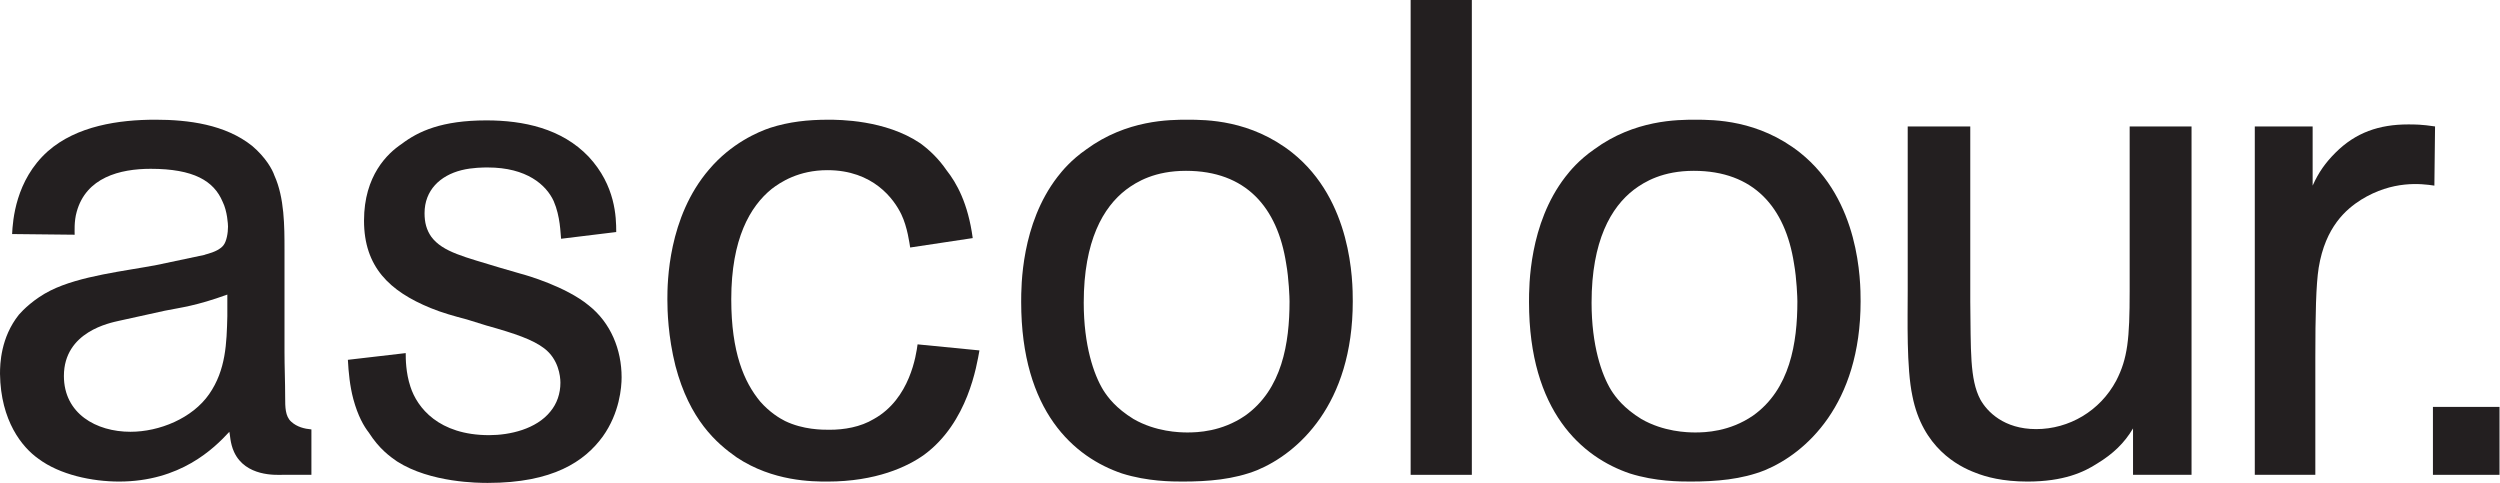 <?xml version="1.0" encoding="UTF-8" standalone="no"?> <svg xmlns="http://www.w3.org/2000/svg" xmlns:xlink="http://www.w3.org/1999/xlink" xmlns:serif="http://www.serif.com/" width="100%" height="100%" viewBox="0 0 3791 733" version="1.1" xml:space="preserve" style="fill-rule:evenodd;clip-rule:evenodd;stroke-linejoin:round;stroke-miterlimit:2;"><path d="M344.729,479.345c-1.021,40.8 -2.042,81.588 -27.542,118.304c-25.5,36.721 -75.479,57.109 -119.325,57.109c-52.02,-0 -100.962,-27.542 -100.962,-84.646c-0,-67.321 70.362,-80.584 83.625,-83.642c23.458,-5.083 45.883,-10.183 69.342,-15.283c25.504,-5.1 46.92,-7.159 94.862,-24.479l0,32.637Zm96.883,160.125c-9.179,-8.158 -9.179,-22.454 -9.179,-36.733c0,-24.467 -1.021,-45.888 -1.021,-69.346l0,-155.025c0,-34.667 0,-78.525 -15.3,-112.188c-3.058,-9.179 -13.258,-27.537 -33.641,-44.862c-40.804,-32.642 -96.904,-39.796 -146.867,-39.796c-55.079,0 -119.325,9.196 -163.187,47.954c-48.959,43.834 -53.038,105.046 -54.059,125.434l94.846,1.016c0,-4.062 -1.021,-20.383 3.075,-34.662c14.263,-52.021 65.263,-65.284 112.183,-65.284c65.267,0 95.867,18.363 109.125,49.967c7.142,14.279 8.163,34.696 8.163,37.754c-0,9.167 -2.042,22.425 -7.142,28.546c-8.158,10.2 -27.537,13.258 -28.558,14.279c-24.483,5.1 -47.942,10.2 -72.421,15.3c-47.925,9.184 -116.267,16.321 -161.129,38.763c-24.483,12.225 -41.821,29.562 -47.942,36.704c-27.537,34.696 -28.558,74.458 -28.558,89.746c1.021,71.4 33.658,111.196 58.137,128.516c32.625,24.484 81.588,34.667 122.388,34.667c92.804,0 143.804,-49.962 167.262,-75.462c1.009,3.058 1.009,17.337 7.142,30.595c17.325,37.742 64.246,34.684 72.404,34.684l44.884,-0l-0,-68.846c-10.58,-0.954 -21.88,-3.725 -30.605,-11.721" style="fill:#231f20;fill-rule:nonzero;"></path><path d="M850.825,362.05c-1.02,-8.158 -1.02,-33.658 -11.22,-57.121c-11.217,-24.462 -40.8,-50.983 -99.959,-50.983c-6.104,-0 -23.446,-0 -39.766,4.079c-32.638,8.158 -56.1,30.583 -56.1,65.279c-0,14.267 3.062,25.488 10.2,35.688c17.341,23.458 51,30.6 104.041,46.916l31.604,9.167c8.159,2.054 68.342,19.379 103.021,47.942c33.646,26.516 49.963,67.316 49.963,109.137c-0,15.288 -3.042,54.046 -28.559,89.746c-27.537,37.742 -75.466,70.379 -174.404,70.379c-13.246,0 -86.687,0 -137.671,-32.637c-10.216,-7.159 -26.52,-18.375 -42.841,-43.863c-7.138,-9.179 -16.317,-24.479 -23.459,-50.983c-5.1,-19.379 -7.141,-39.796 -8.158,-59.175l87.704,-10.188c0,8.163 0,29.567 7.154,50.988c10.184,31.621 42.825,73.437 119.325,73.437c31.621,0 71.384,-9.179 92.805,-35.7c10.2,-12.237 15.3,-27.525 15.3,-43.841c-0,-10.217 -3.059,-35.7 -24.48,-52.021c-17.337,-13.263 -43.858,-22.442 -87.704,-34.679l-29.579,-9.184c-19.379,-5.1 -37.742,-10.2 -55.083,-17.337c-62.204,-25.488 -100.963,-62.221 -100.963,-132.571c0,-68.342 35.7,-102 57.104,-116.279c25.5,-19.379 61.2,-35.7 128.521,-35.7c56.084,-0 114.225,12.237 155.025,55.079c40.784,43.846 41.804,91.783 41.804,114.225l-83.625,10.2Z" style="fill:#231f20;fill-rule:nonzero;"></path><path d="M1380.18,375.315c-1.02,-6.121 -4.066,-30.6 -13.258,-49.979c-11.221,-23.463 -42.825,-67.304 -112.188,-67.304c-43.858,-0 -71.399,18.341 -84.645,28.541c-32.638,26.521 -61.2,75.484 -61.2,167.267c-0,80.567 19.383,125.446 43.862,155.025c14.279,16.321 29.579,25.5 37.738,29.579c27.525,13.246 56.087,13.246 67.308,13.246c22.438,0 46.917,-4.067 67.317,-16.321c55.066,-30.583 64.245,-97.904 66.287,-113.187l93.825,9.179c-4.079,22.425 -17.325,109.108 -83.625,158.071c-25.487,18.375 -73.425,40.8 -146.867,40.8c-22.437,-0 -82.604,-0 -137.683,-36.721c-30.6,-21.404 -71.4,-57.104 -92.804,-138.704c-11.237,-44.884 -12.242,-83.625 -12.242,-100.967c0,-25.5 1.005,-124.425 63.225,-196.846c33.659,-39.762 74.459,-57.104 92.805,-63.225c28.575,-9.179 57.12,-12.237 87.72,-12.237c16.321,-0 86.684,-0 139.725,35.7c15.3,11.216 28.559,24.479 39.78,40.8c15.3,19.379 32.641,49.962 39.779,103.004l-94.859,14.279Z" style="fill:#231f20;fill-rule:nonzero;"></path><path d="M1950.36,399.786c-13.259,-85.667 -61.2,-140.746 -151.967,-140.746c-46.917,-0 -74.458,16.321 -90.779,28.562c-34.663,26.517 -64.246,77.505 -64.246,171.33c0,65.279 15.3,109.137 29.583,132.583c7.121,11.221 19.38,27.542 45.884,43.862c33.658,19.38 69.358,20.4 81.6,20.4c15.3,0 52.021,-1.02 87.721,-25.5c56.083,-39.766 67.304,-110.145 67.304,-173.37c-0,-5.1 -1.021,-34.684 -5.1,-57.121m-43.859,313.108c-35.7,14.283 -74.445,17.325 -113.208,17.325c-15.3,0 -53.037,0 -91.783,-12.225c-72.421,-24.479 -153,-93.837 -153,-260.067c-0,-24.483 -0,-118.308 55.079,-189.708c7.142,-9.179 20.4,-25.5 43.862,-41.817c61.2,-44.866 126.463,-44.866 152.984,-44.866c28.558,-0 95.866,-0 159.104,49.966c90.779,72.417 91.8,194.805 91.8,225.405c-0,157.05 -83.642,230.487 -144.838,255.987" style="fill:#231f20;fill-rule:nonzero;"></path><rect x="2139.09" y="0" width="92.804" height="720.029" style="fill:#231f20;"></rect><path d="M2720.45,399.786c-13.259,-85.667 -61.2,-140.746 -151.967,-140.746c-46.917,-0 -74.458,16.321 -90.779,28.562c-34.663,26.517 -64.246,77.505 -64.246,171.33c-0,65.279 15.3,109.137 29.583,132.583c7.125,11.221 19.379,27.542 45.884,43.862c33.658,19.38 69.345,20.4 81.6,20.4c15.283,0 52.02,-1.02 87.72,-25.5c56.084,-39.766 67.305,-110.145 67.305,-173.37c-0,-5.1 -1.034,-34.684 -5.1,-57.121m-43.859,313.108c-35.7,14.283 -74.462,17.325 -113.221,17.325c-15.283,0 -53.025,0 -91.787,-12.225c-72.404,-24.479 -152.983,-93.837 -152.983,-260.067c-0,-24.483 -0,-118.308 55.079,-189.708c7.141,-9.179 20.4,-25.5 43.862,-41.817c61.2,-44.866 126.463,-44.866 152.984,-44.866c28.545,-0 95.866,-0 159.091,49.966c90.779,72.417 91.8,194.805 91.8,225.405c0,157.05 -83.641,230.487 -144.825,255.987" style="fill:#231f20;fill-rule:nonzero;"></path><path d="M3323.25,720.03l-88.725,-0l0,-70.367c-13.258,22.442 -30.6,38.762 -54.058,53.042c-20.4,13.258 -51,27.525 -106.067,27.525c-37.725,-0 -63.242,-7.142 -78.525,-13.259c-27.542,-10.2 -80.579,-38.746 -95.879,-116.266c-9.179,-42.842 -7.142,-117.284 -7.142,-160.125l0,-248.85l94.863,-0l-0,265.17c1.004,73.438 -1.021,118.305 15.283,148.905c10.2,18.345 35.7,44.879 84.658,44.879c49.967,-0 96.888,-27.538 121.367,-73.438c17.342,-33.662 20.4,-63.225 20.4,-135.646l0,-249.87l93.825,-0l0,528.3Z" style="fill:#231f20;fill-rule:nonzero;"></path><path d="M3506.88,281.476c9.179,-20.383 19.379,-34.679 34.679,-49.979c30.6,-30.584 66.288,-42.825 110.146,-42.825c10.2,-0 20.4,-0 40.8,3.058l-1.021,89.746c-20.4,-3.058 -63.225,-8.158 -111.162,21.421c-22.459,14.279 -54.063,40.8 -64.263,103.004c-4.079,25.5 -5.1,72.421 -5.1,136.667l0,177.462l-91.8,0l0,-528.3l87.721,0l-0,89.746Z" style="fill:#231f20;fill-rule:nonzero;"></path><rect x="3689.3" y="617.025" width="100.967" height="103.004" style="fill:#231f20;"></rect></svg> 